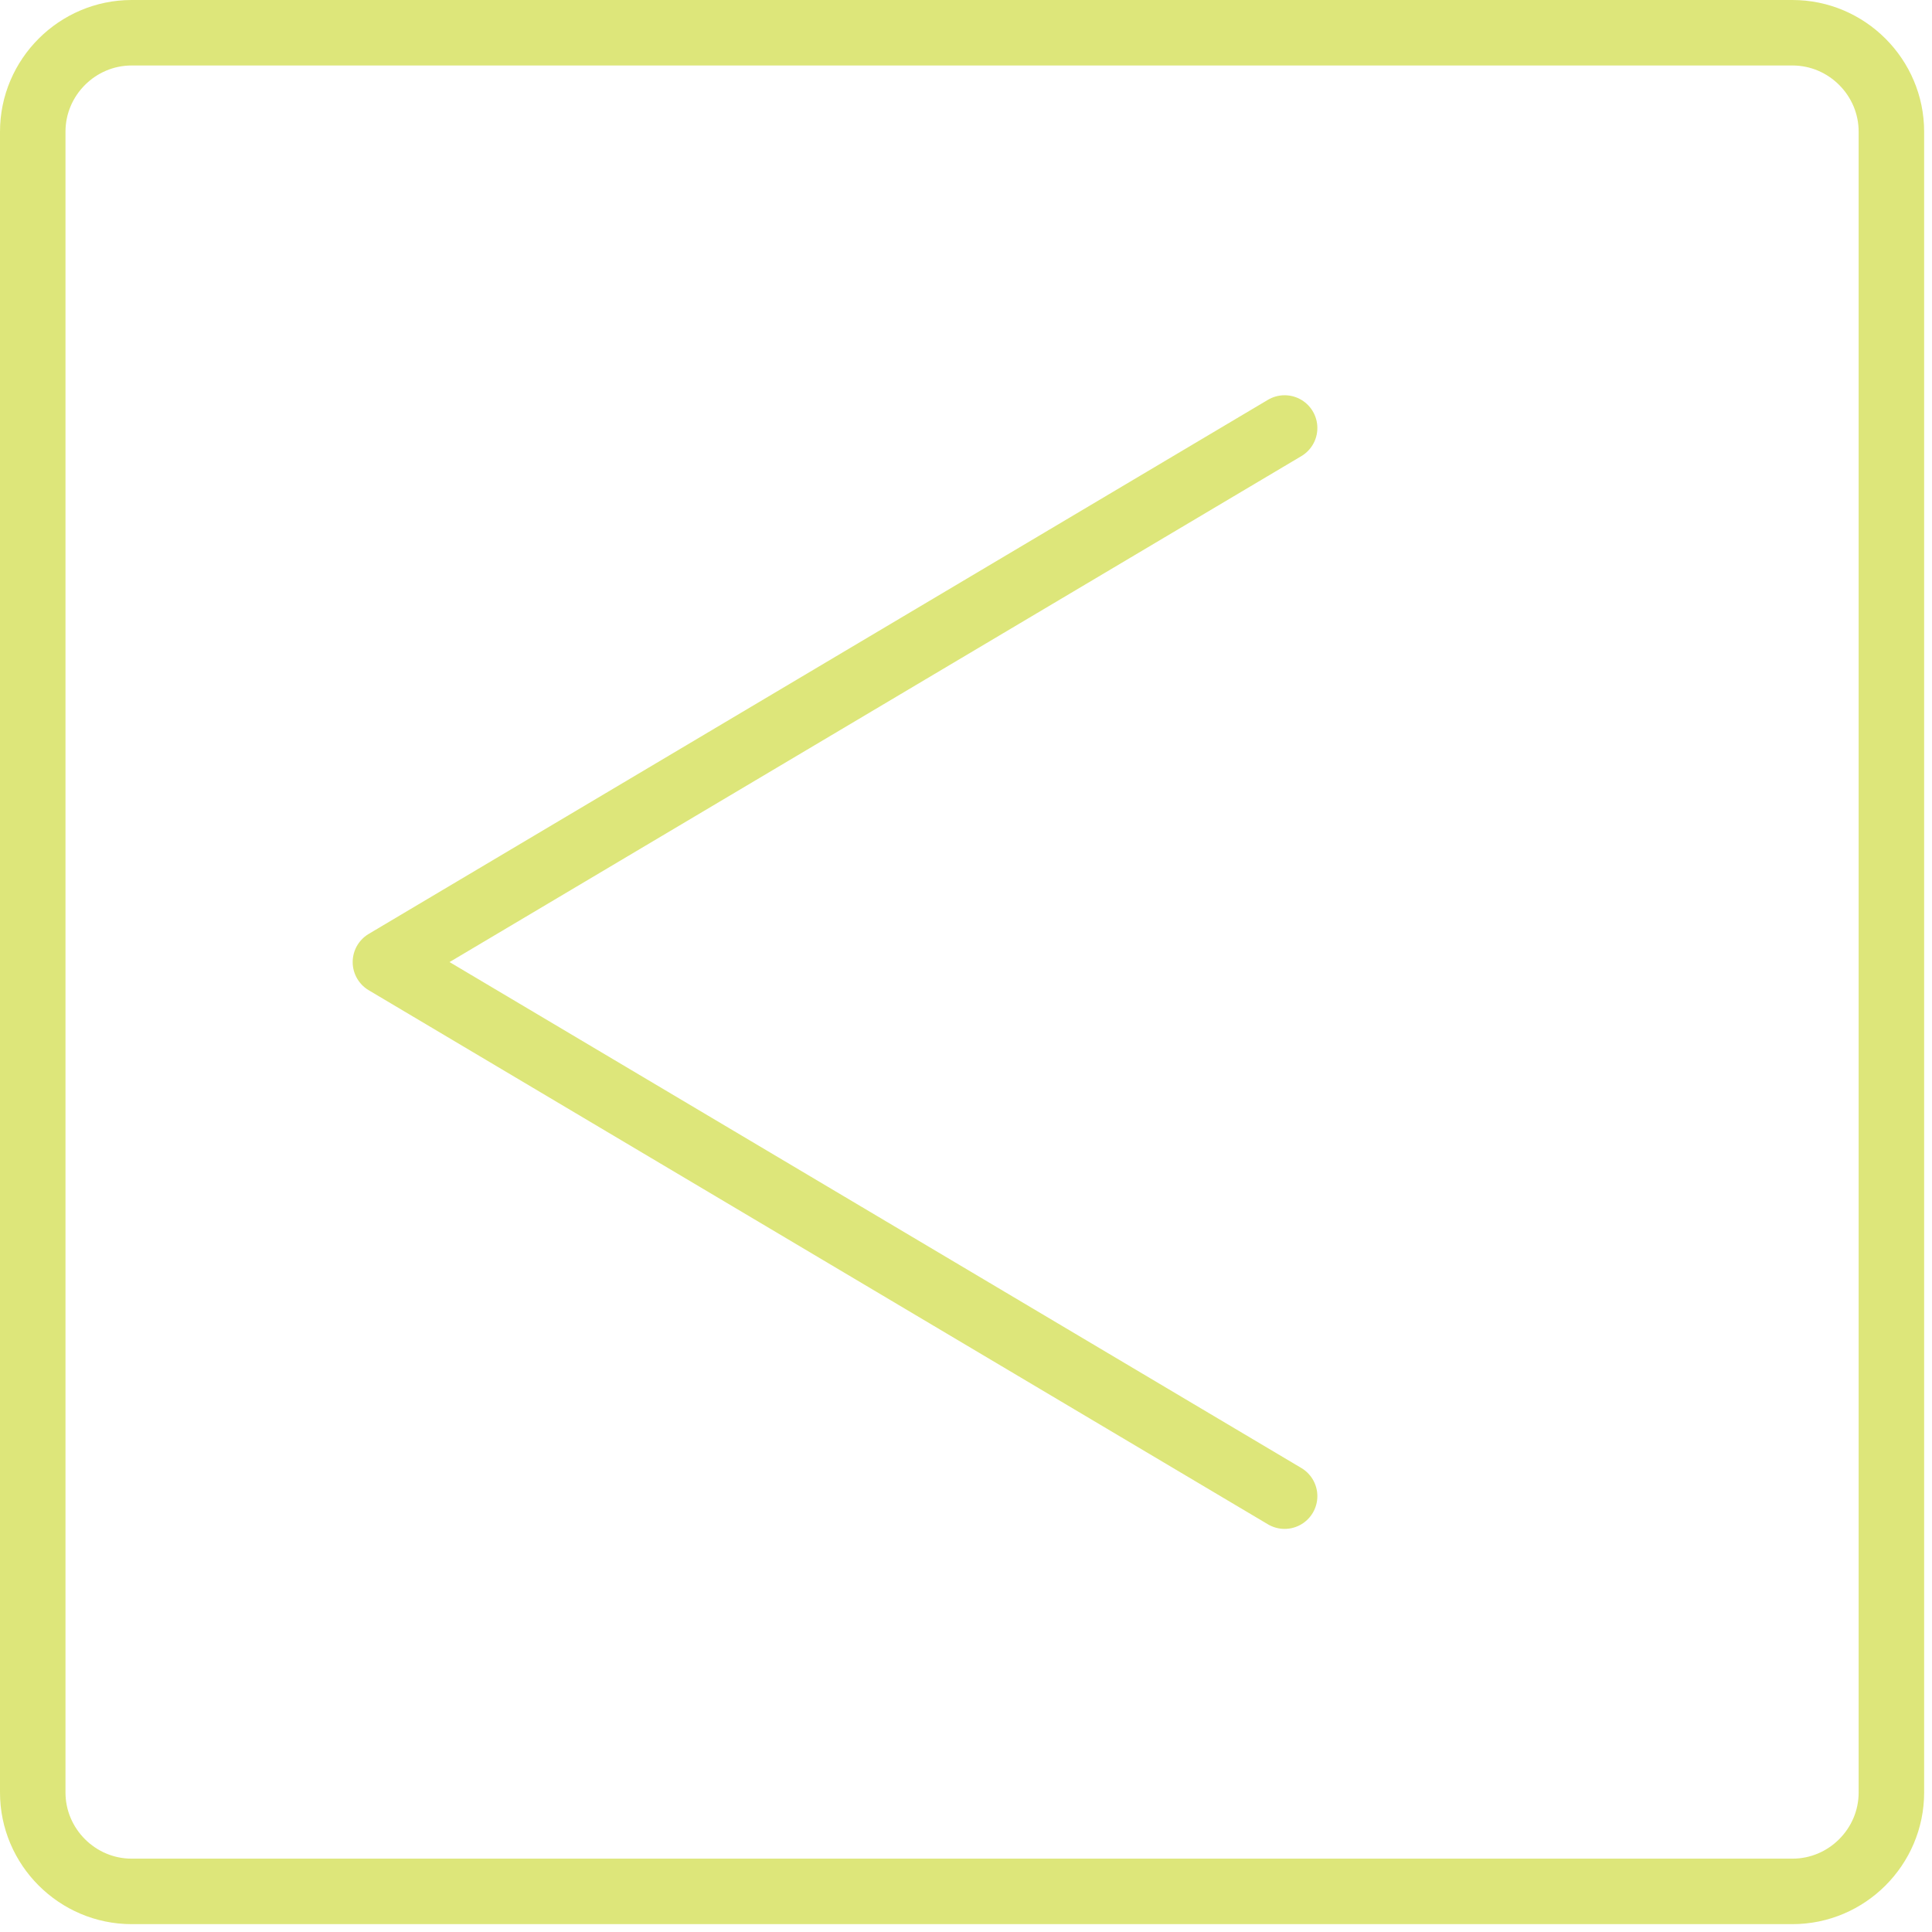 <svg width="59" height="59" viewBox="0 0 59 59" fill="none" xmlns="http://www.w3.org/2000/svg">
<g opacity="0.52">
<path d="M57.76 54.74C57.76 56.4 56.4 57.76 54.74 57.76H4.02C2.36 57.76 1 56.4 1 54.74V4.02C1 2.36 2.36 1 4.02 1H54.74C56.4 1 57.76 2.36 57.76 4.02V54.74Z" stroke="#BED000" stroke-width="2" stroke-miterlimit="10"/>
<path d="M39.23 45.69L11.77 29.38L39.23 13.07" stroke="#BED000" stroke-width="2" stroke-linecap="round" stroke-linejoin="round"/>
</g>
</svg>
